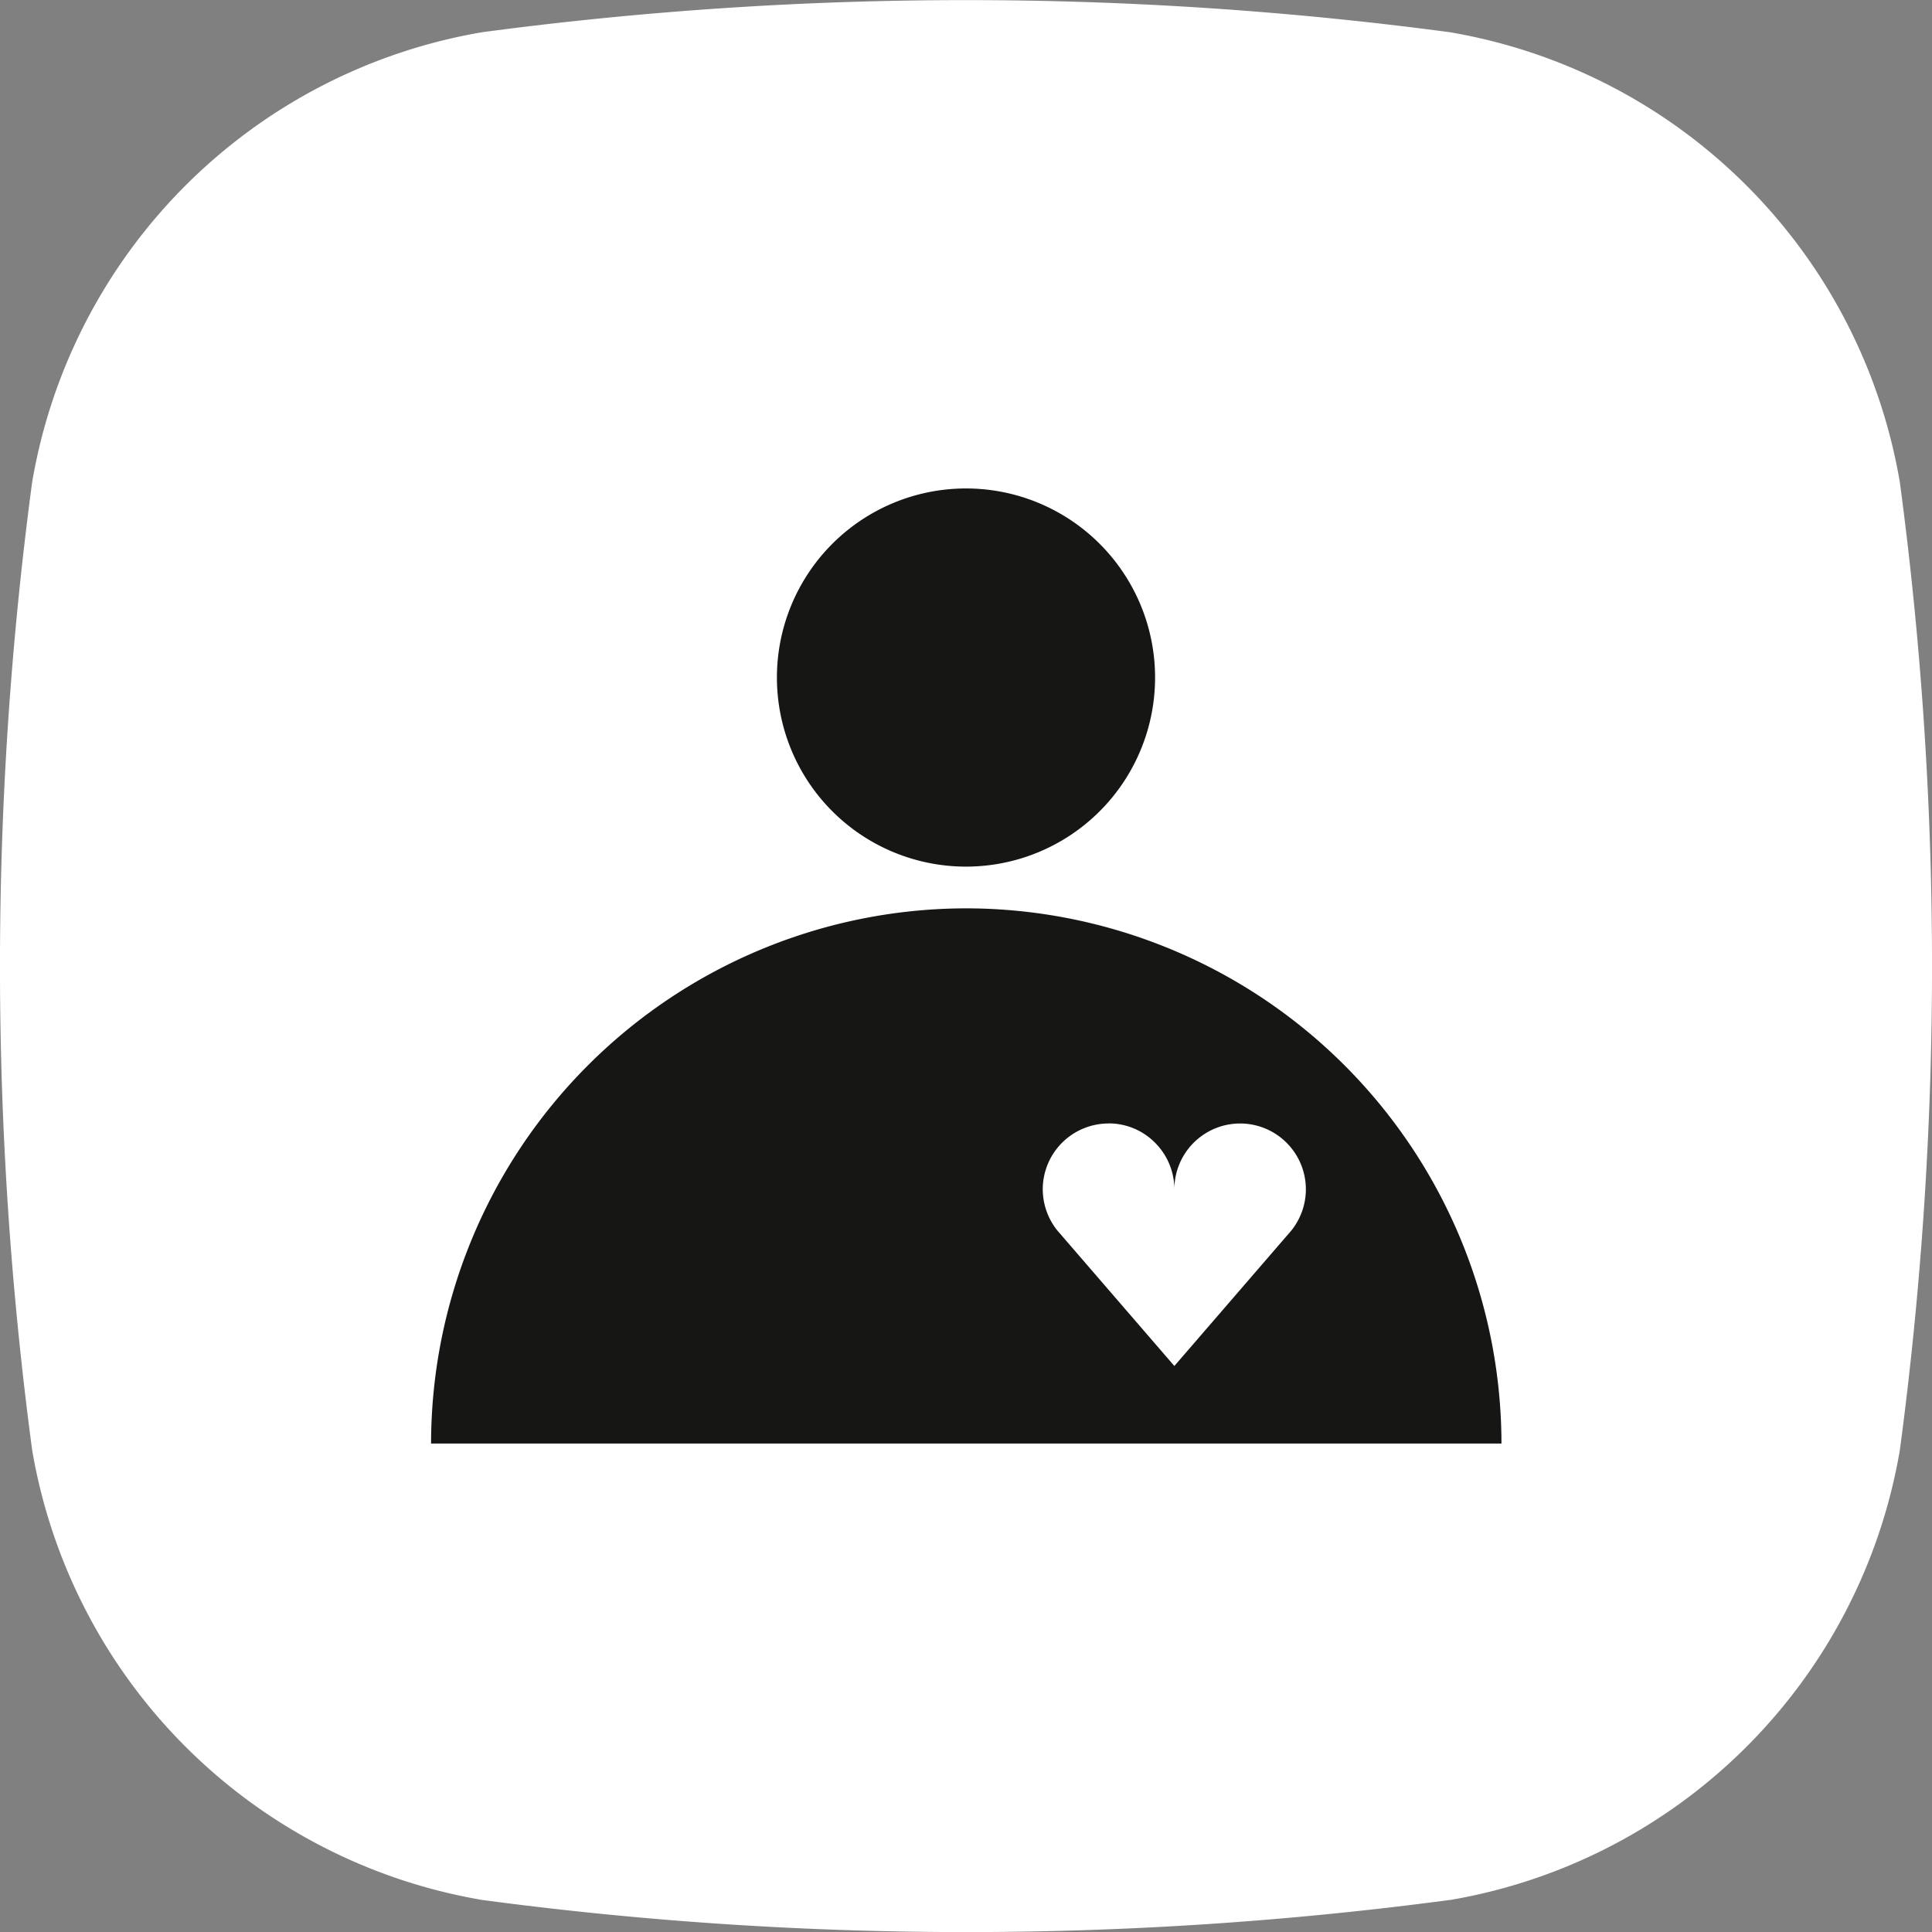 <?xml version="1.0" encoding="UTF-8"?>
<svg xmlns="http://www.w3.org/2000/svg" width="21.948" height="21.949" viewBox="0 0 21.948 21.949">
  <rect x="0" y="0" width="21.948" height="21.949" fill="#808080" stroke="none"/>
  <g id="pressione-sanguigna" transform="translate(2749.403 -15382.06)">
    <path id="Tracciato_24758" data-name="Tracciato 24758" d="M185.067,35.218a41.574,41.574,0,0,1-10.992,0,6.249,6.249,0,0,1-5.113-5.113,41.533,41.533,0,0,1,0-10.992A6.249,6.249,0,0,1,174.075,14a41.574,41.574,0,0,1,10.992,0,6.249,6.249,0,0,1,5.113,5.114,41.534,41.534,0,0,1,0,10.992,6.249,6.249,0,0,1-5.113,5.113" transform="translate(-2918 15368.426)" fill="#fff"></path>
    <path id="Tracciato_24775" data-name="Tracciato 24775" d="M181.719,27.885a2.148,2.148,0,1,1-2.148-2.148,2.148,2.148,0,0,1,2.148,2.148" transform="translate(-2918 15361.872)" fill="#161615"></path>
    <path id="Sottrazione_1" data-name="Sottrazione 1" d="M-15.242-273.919H-27.4a6.087,6.087,0,0,1,6.08-6.08,6.088,6.088,0,0,1,6.08,6.079Zm-4.461-3.636a.748.748,0,0,0-.748.747.75.75,0,0,0,.165.468l1.33,1.54,1.33-1.54a.75.75,0,0,0,.164-.468.748.748,0,0,0-.747-.747.748.748,0,0,0-.747.744.748.748,0,0,0-.22-.526A.741.741,0,0,0-19.7-277.556Z" transform="translate(-2717.106 15672.378)" fill="#161615"></path>
    <path id="Sottrazione_1_-_Contorno" data-name="Sottrazione 1 - Contorno" d="M-15.242-273.419H-27.9v-.5a6.588,6.588,0,0,1,6.58-6.58,6.588,6.588,0,0,1,6.58,6.579v.5Zm-3.383-1h2.861a5.589,5.589,0,0,0-5.558-5.08,5.588,5.588,0,0,0-5.558,5.08h7.593l-1.389-1.608a1.252,1.252,0,0,1-.275-.781,1.249,1.249,0,0,1,1.248-1.247,1.236,1.236,0,0,1,.748.249,1.24,1.24,0,0,1,.746-.249,1.248,1.248,0,0,1,1.247,1.247,1.251,1.251,0,0,1-.274.781l-.011.014Zm-1.276-2.239.944,1.093.944-1.093a.252.252,0,0,0,.05-.15.247.247,0,0,0-.247-.247.247.247,0,0,0-.247.246l-1,0a.248.248,0,0,0-.074-.177.241.241,0,0,0-.173-.072.248.248,0,0,0-.248.247A.252.252,0,0,0-19.9-276.659Z" transform="translate(-2717.106 15672.378)" fill="rgba(0,0,0,0)"></path>
  </g>
</svg>
